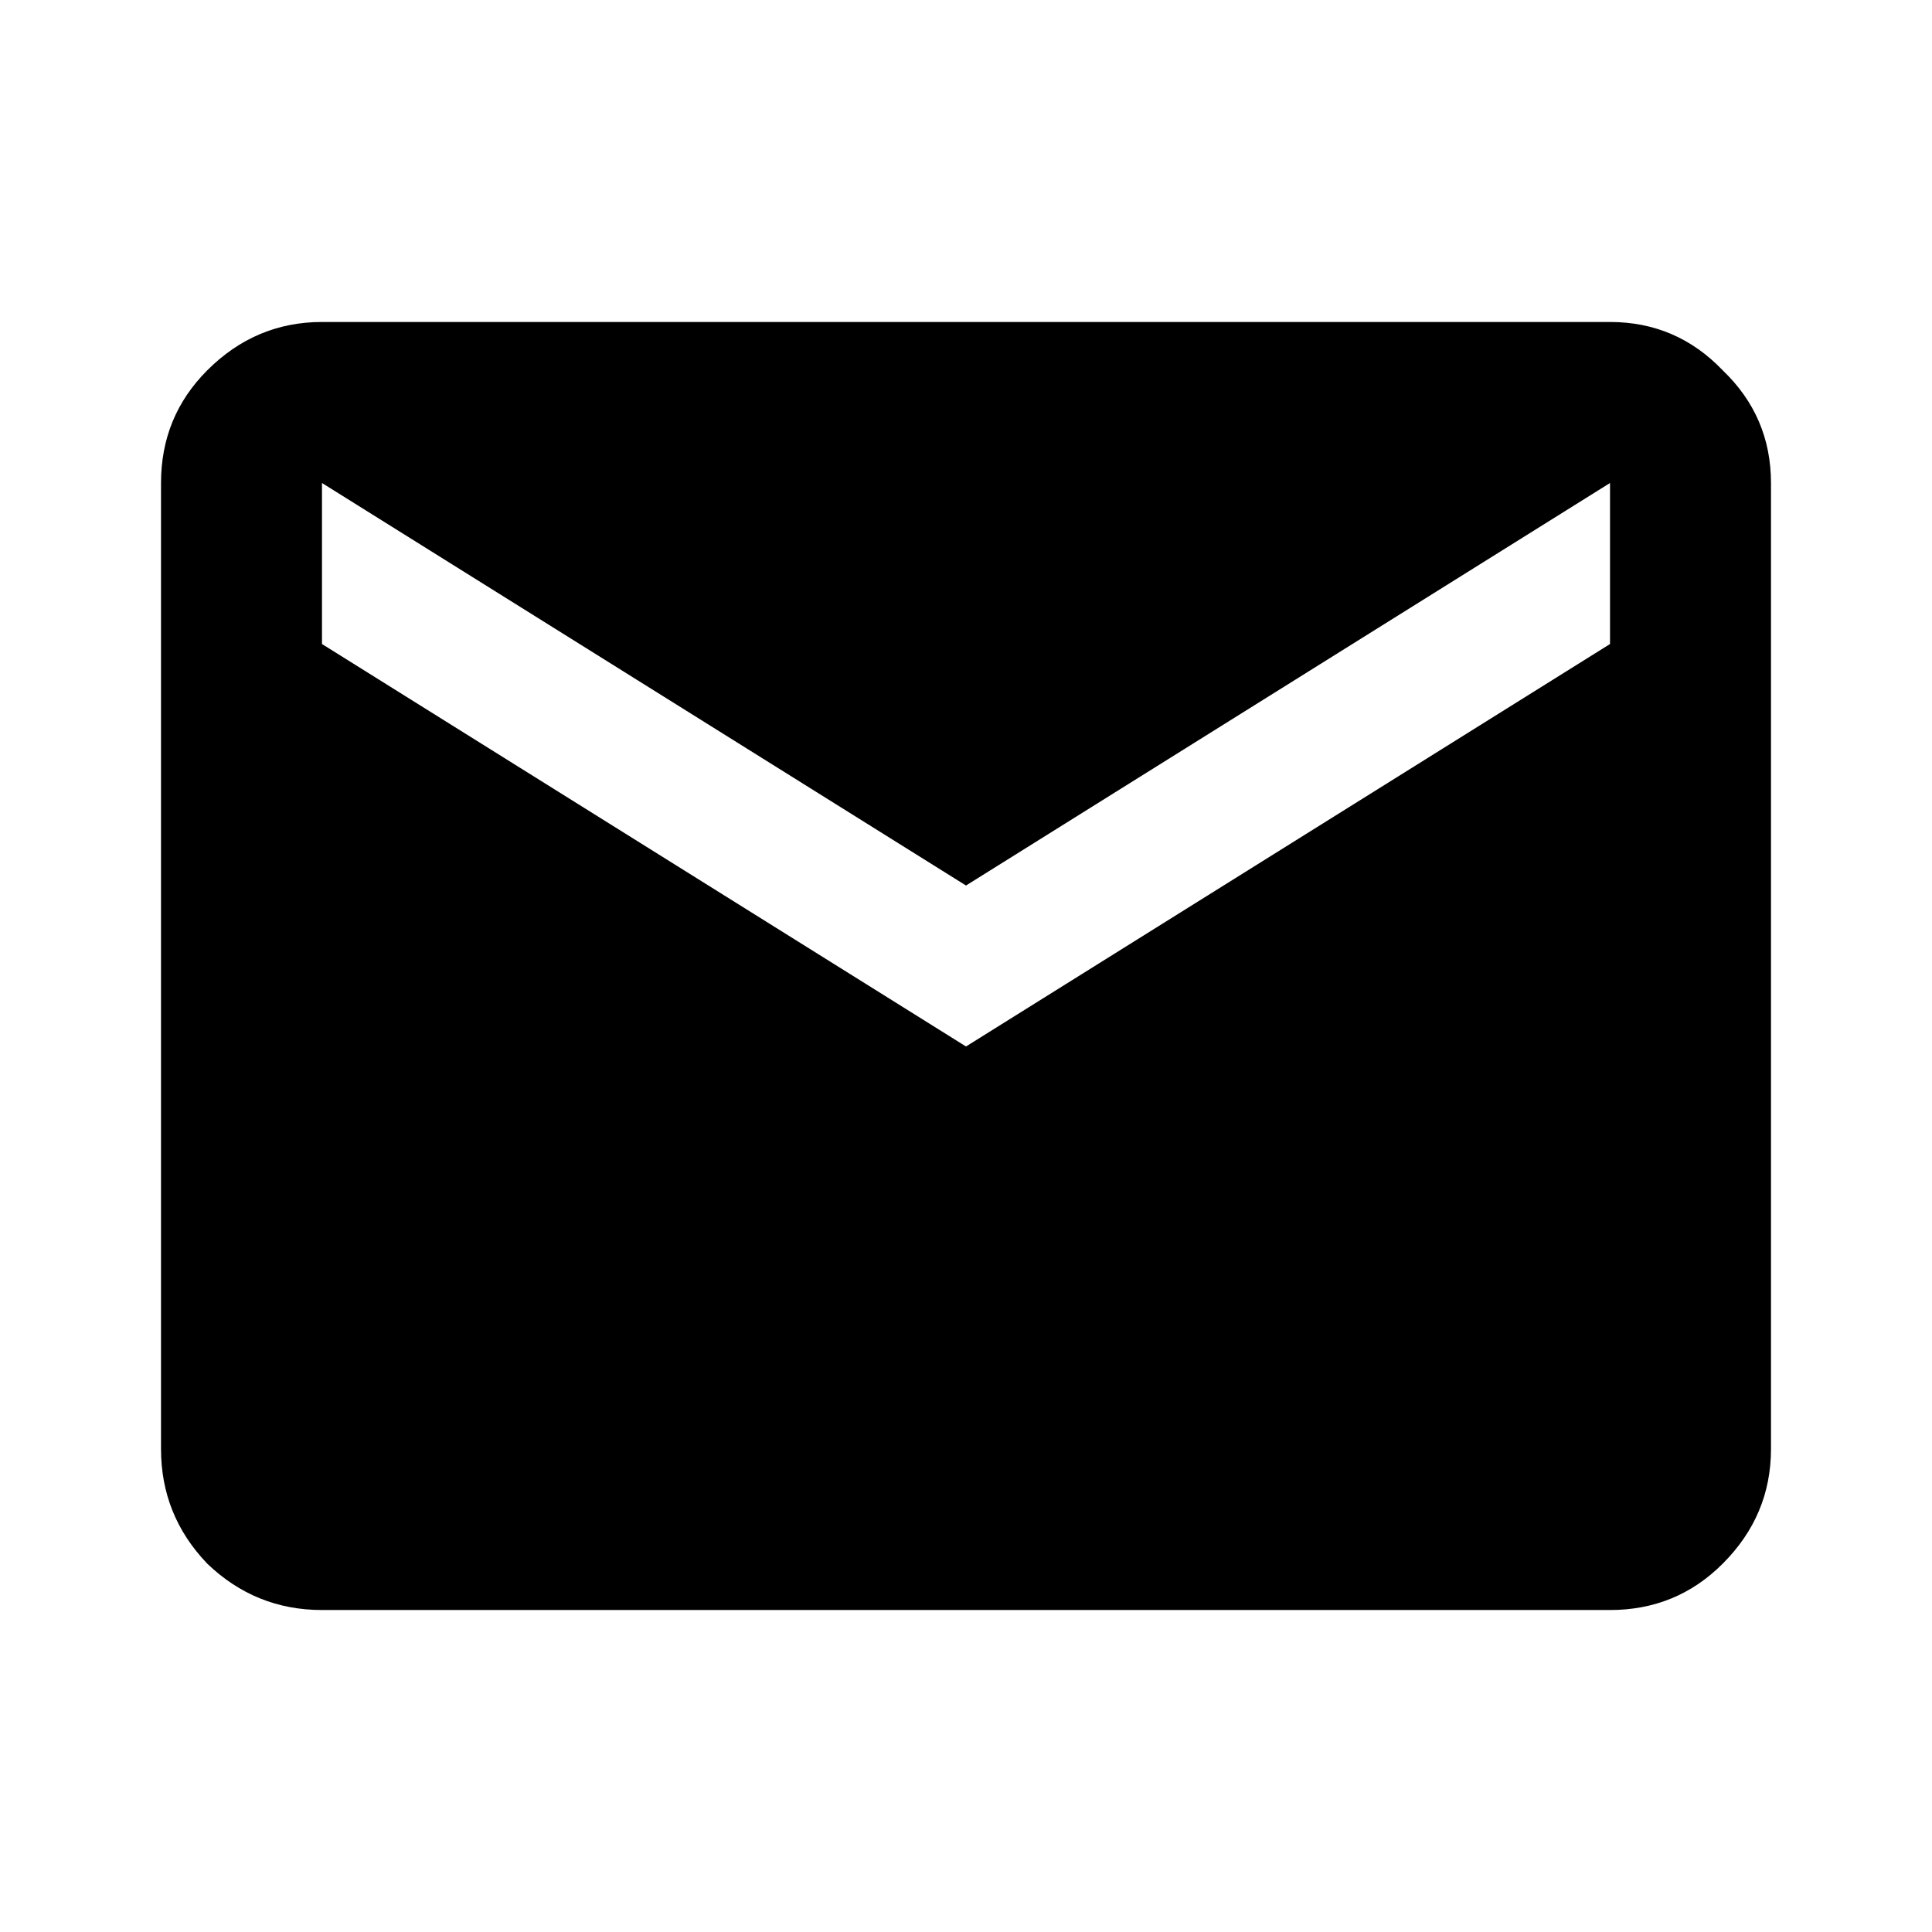 <svg width="41" height="41" viewBox="0 0 41 41" fill="none" xmlns="http://www.w3.org/2000/svg">
<path d="M6.833 34.167C5.894 34.167 5.082 33.839 4.399 33.184C3.744 32.501 3.417 31.69 3.417 30.75V10.25C3.417 9.31 3.744 8.513 4.399 7.858C5.082 7.175 5.894 6.833 6.833 6.833H34.167C35.106 6.833 35.904 7.175 36.558 7.858C37.242 8.513 37.583 9.31 37.583 10.25V30.75C37.583 31.69 37.242 32.501 36.558 33.184C35.904 33.839 35.106 34.167 34.167 34.167H6.833ZM20.5 22.208L34.167 13.667V10.25L20.5 18.792L6.833 10.25V13.667L20.5 22.208Z" fill="black"/>
</svg>
